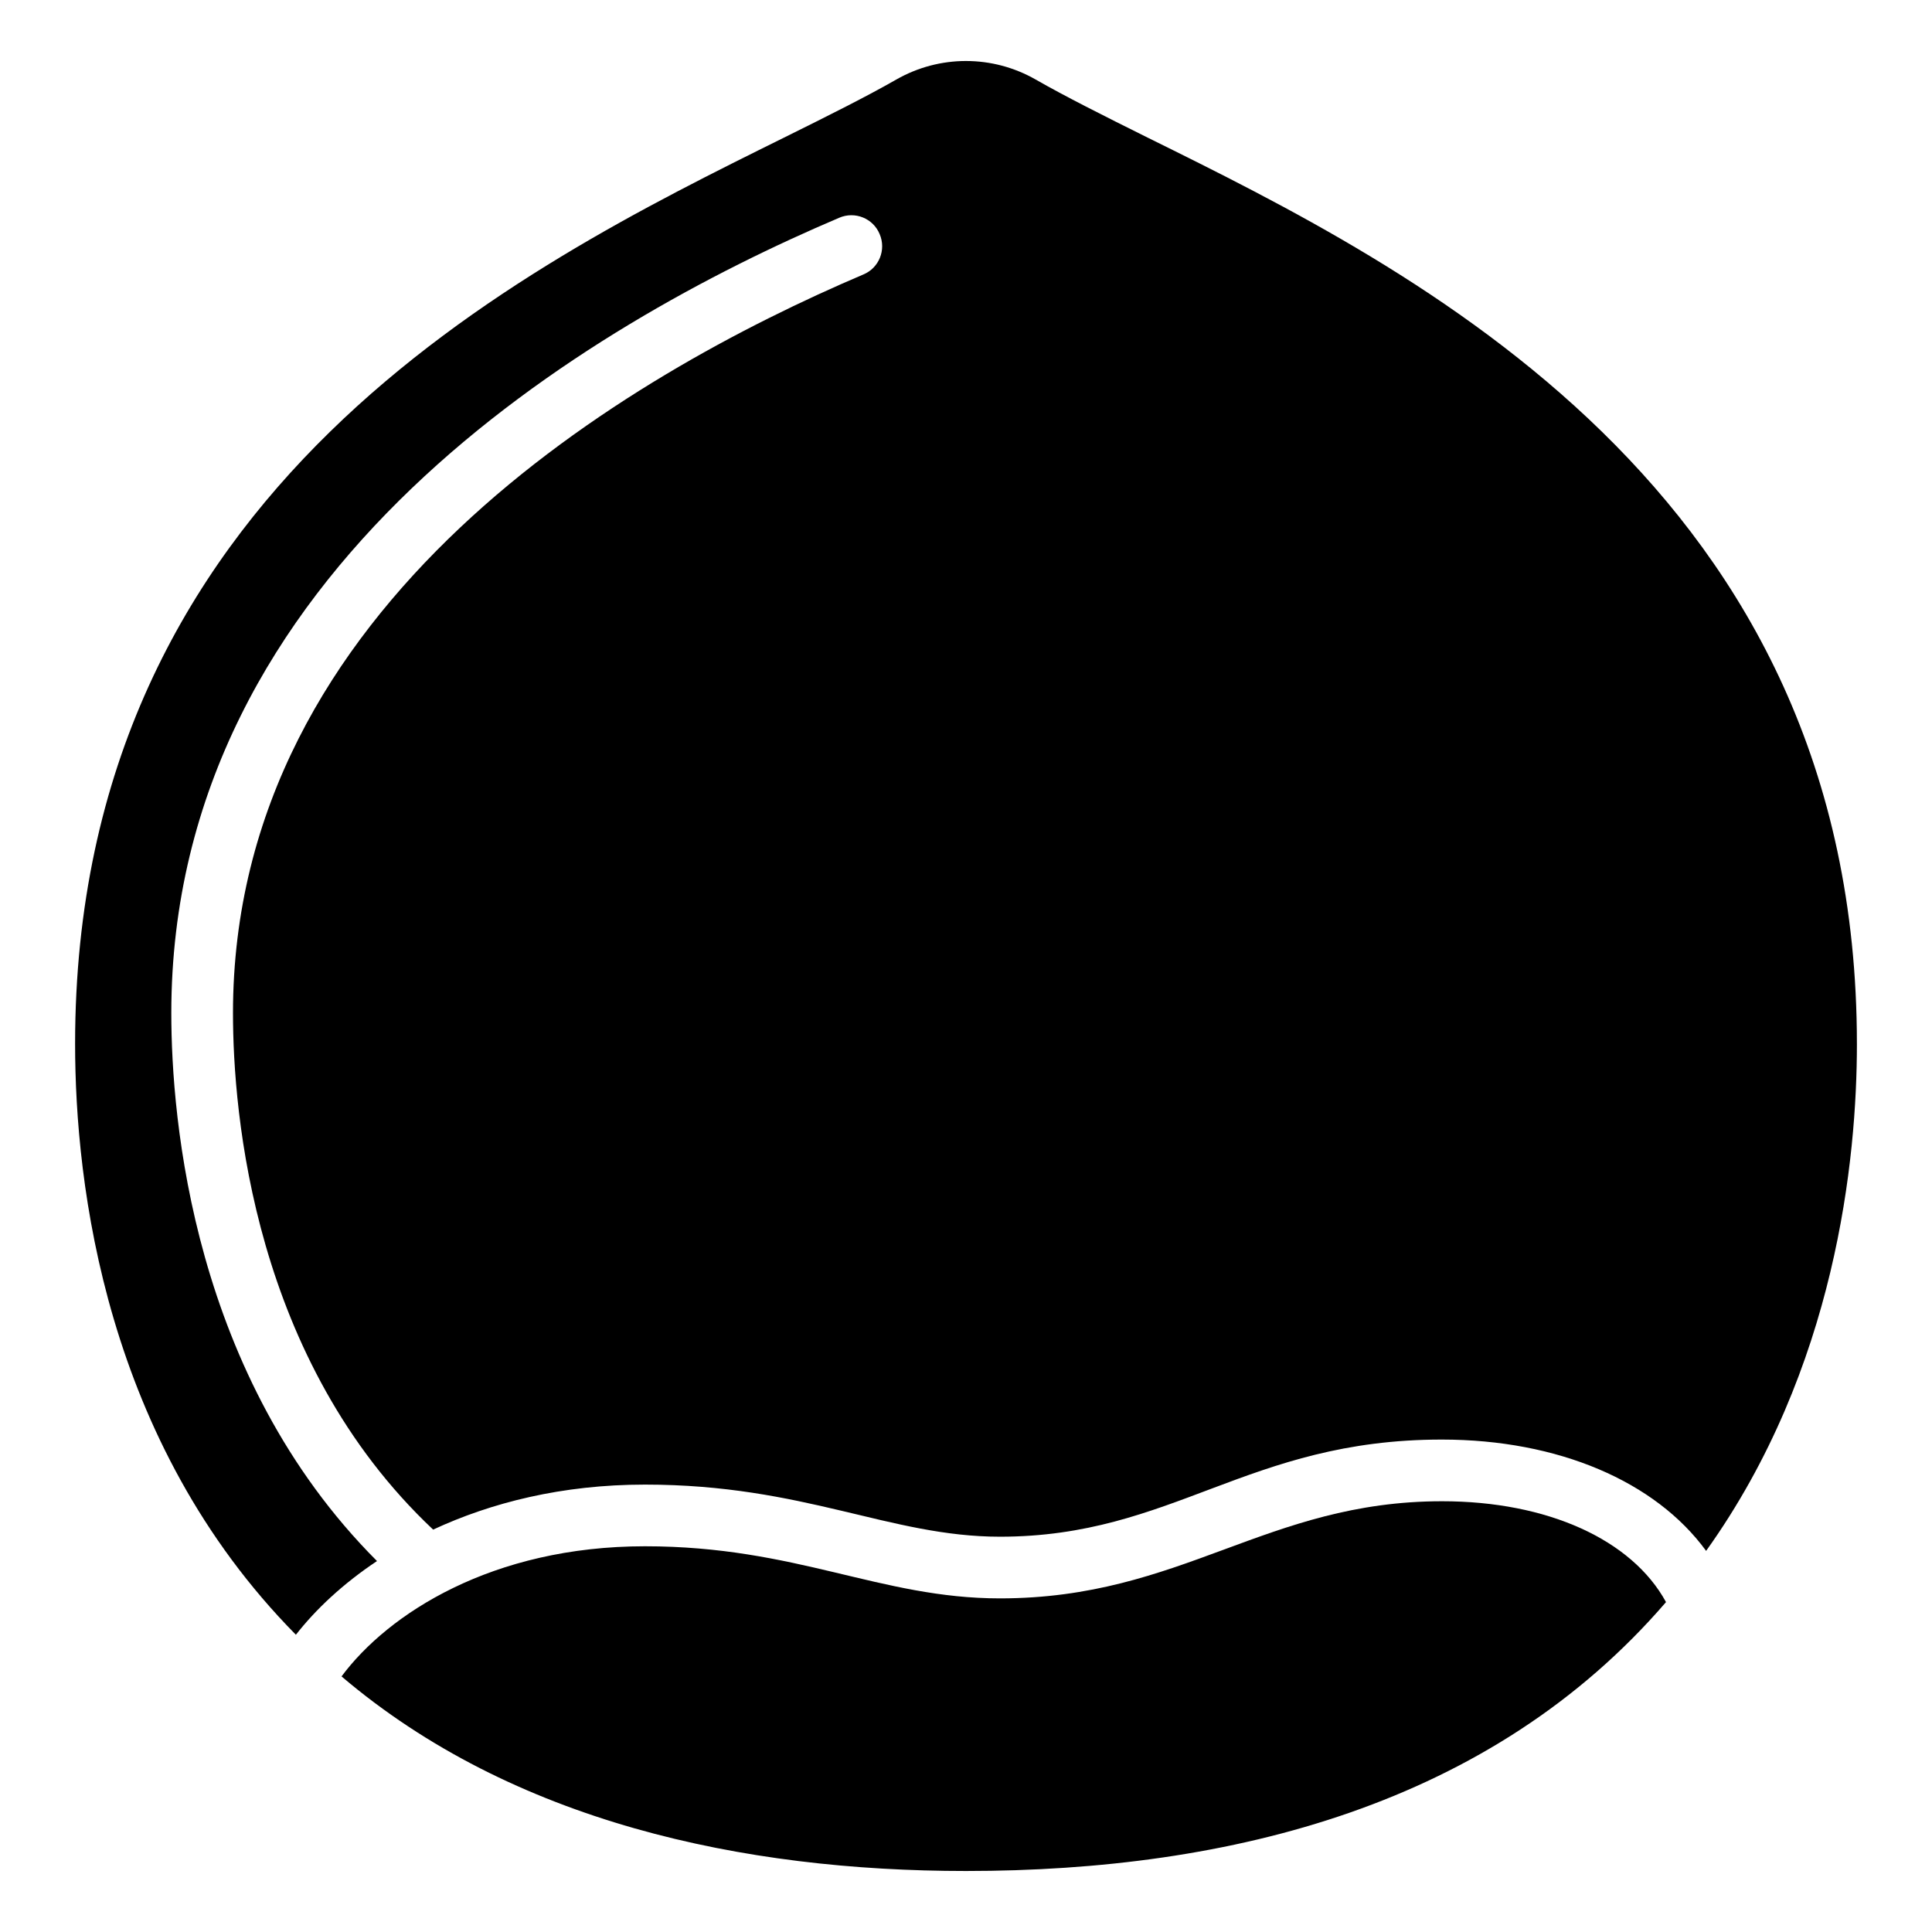 <?xml version="1.0" encoding="UTF-8"?>
<!-- Uploaded to: ICON Repo, www.svgrepo.com, Generator: ICON Repo Mixer Tools -->
<svg fill="#000000" width="800px" height="800px" version="1.1" viewBox="144 144 512 512" xmlns="http://www.w3.org/2000/svg">
 <g>
  <path d="m585.51 568.57c-46.258 53.691-115.15 71.262-185.51 71.262-59.086 0-120.13-12.996-165.49-51.566 12.34-16.59 39.883-34.488 80.418-34.488 40.207 0 62.273 13.809 94.062 13.809 48.297 0 70.512-25.742 117.19-25.742 27.863 0 50.258 10.137 59.328 26.727z"/>
  <path d="m636.1 420.65c0 30.402-5.477 86.137-39.961 134.35-13.402-18.387-39.145-29.5-70.035-29.5-51.566 0-71.18 25.742-117.11 25.742-29.195 0-51.77-13.809-94.062-13.809-22.066 0-40.863 4.82-56.145 11.93-47.648-44.867-53.043-110.33-53.043-136.89 0-108.53 104.69-169.17 167.04-195.73 4.168-1.715 6.129-6.539 4.332-10.707-1.715-4.168-6.539-6.129-10.707-4.332-66.113 28.113-177.01 92.84-177.01 210.77 0 28.031 5.641 96.27 54.508 145.22-9.07 6.047-16.262 12.832-21.492 19.531-50.586-51.242-58.512-119.32-58.512-156.58 0-147.18 117.52-205.37 187.88-240.18 12.02-5.953 21.918-10.914 29.742-15.387 11.465-6.551 25.496-6.551 36.957 0.008 7.836 4.481 17.758 9.469 29.816 15.461 70.277 34.73 187.8 92.918 187.8 240.1z"/>
 </g>
</svg>